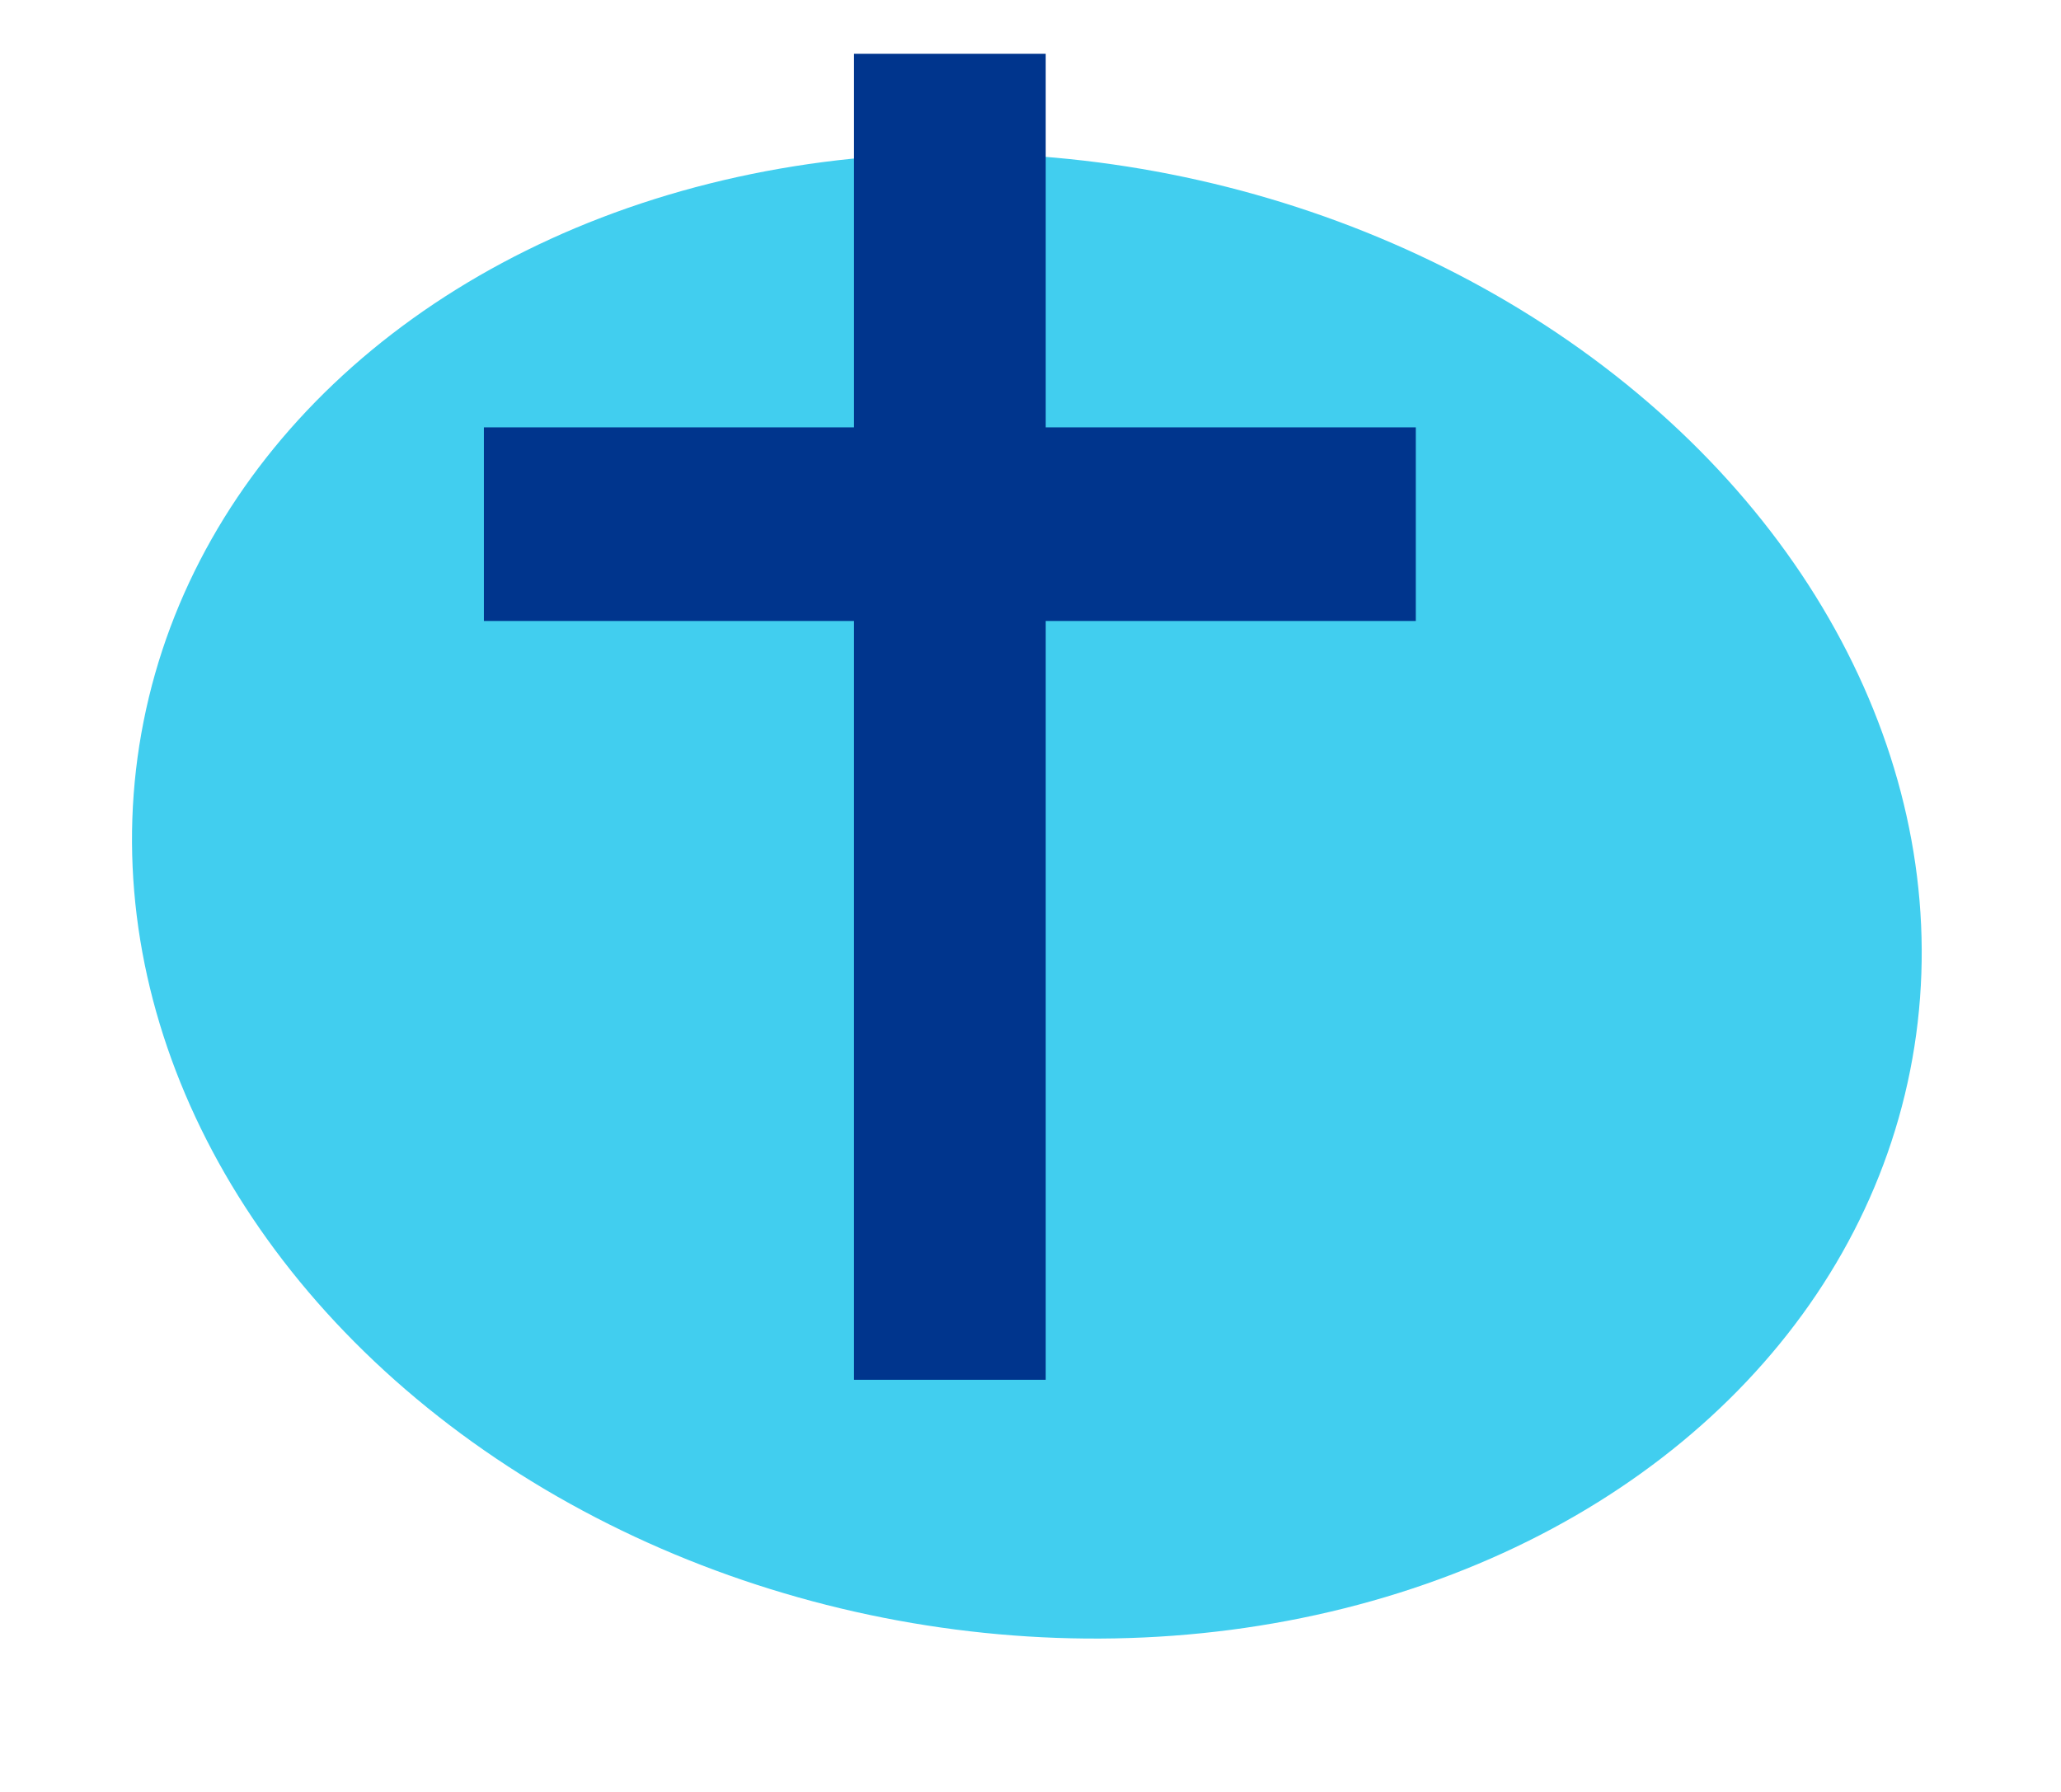 <svg width="115" height="100" viewBox="0 0 115 100" fill="none" xmlns="http://www.w3.org/2000/svg">
<ellipse rx="50.239" ry="41.059" transform="matrix(0.981 0.194 -0.195 0.981 57.297 50)" fill="#41CEEF"/>
<path d="M79 23.849H58.349V3H47.651V23.849H27V34.654H47.651V77H58.349V34.654H79V23.849Z" fill="#00358D"/>
</svg>
